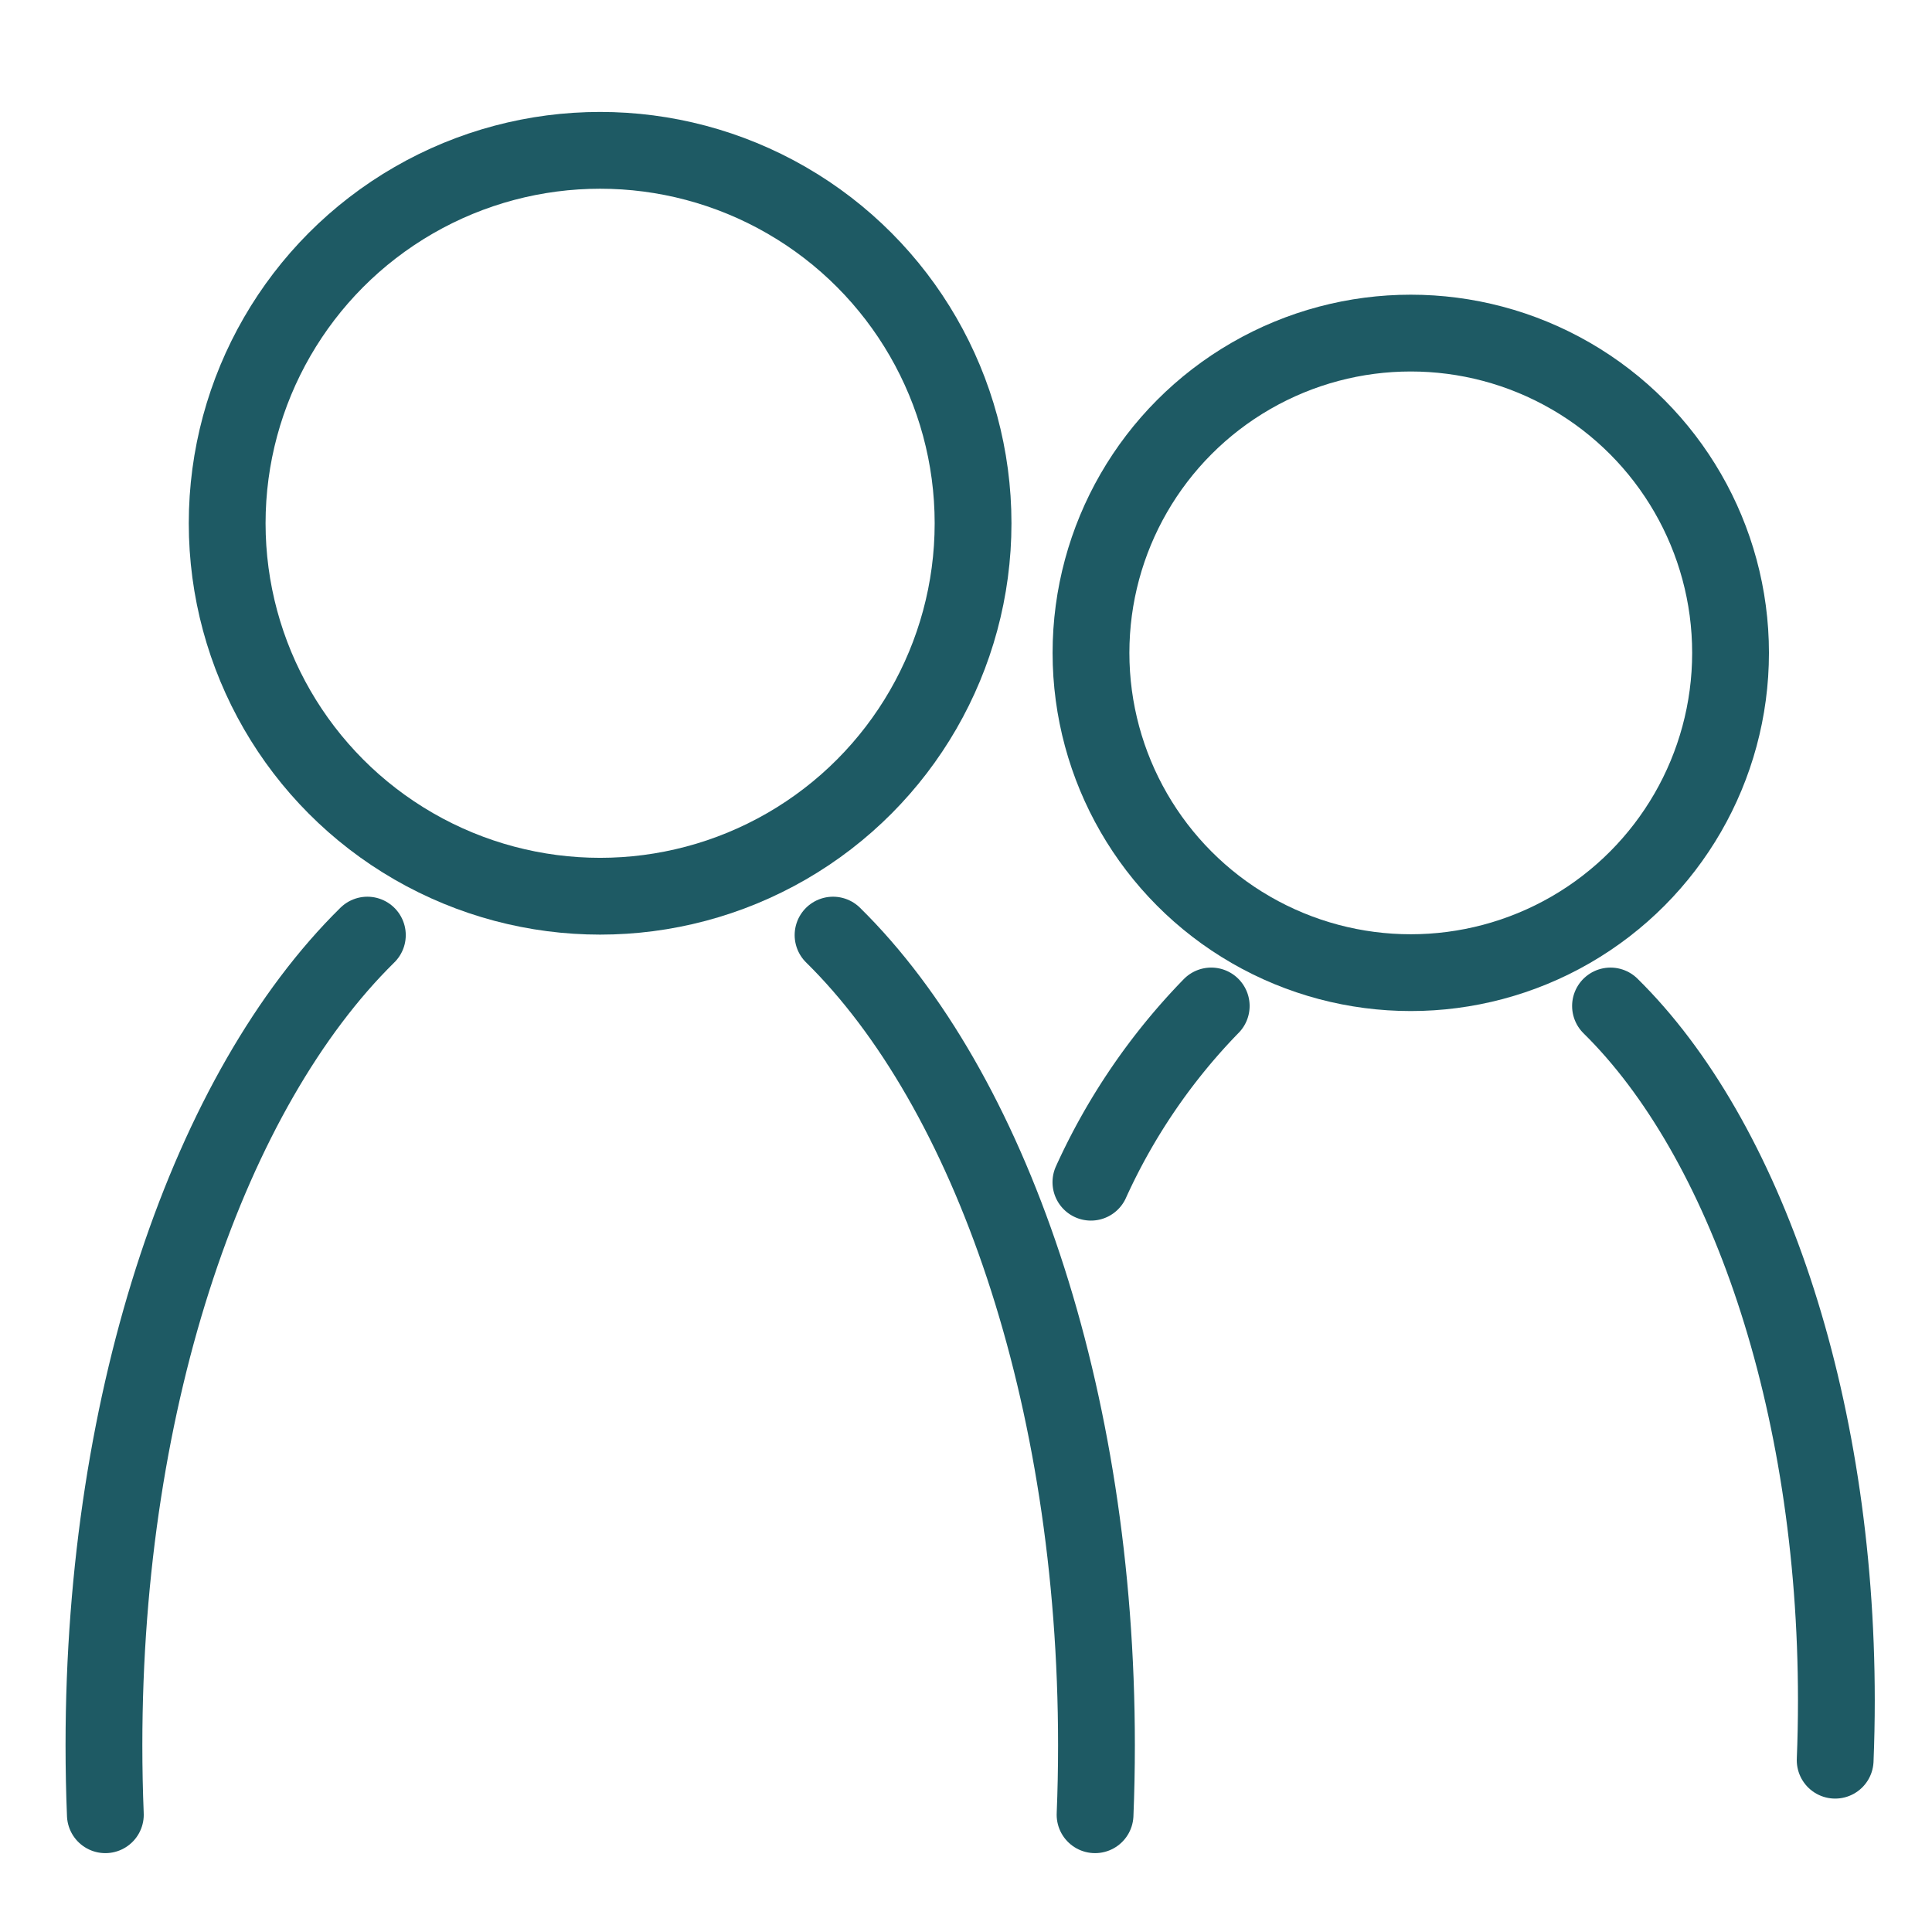 <svg id="Layer_2" data-name="Layer 2" xmlns="http://www.w3.org/2000/svg" width="2.663cm" height="2.663cm" viewBox="0 0 75.478 75.478">
  <defs>
    <style>
      .cls-1 {
        fill: none;
        stroke: #1e5a64;
        stroke-linecap: round;
        stroke-linejoin: round;
        stroke-width: 3px;
      }
    </style>
  </defs>
  <circle class="cls-1" cx="23.445" cy="20.443" r="14.57"/>
  <path class="cls-1" d="M32.545,36.532c6.123,6.023,10.291,17.936,10.291,31.647q0,1.372-.055,2.718"/>
  <path class="cls-1" d="M14.352,36.532C8.229,42.556,4.061,54.468,4.061,68.179q0,1.372.055,2.718"/>
  <circle class="cls-1" cx="55.115" cy="25.506" r="12.493"/>
  <path class="cls-1" d="M62.918,39.301C68.168,44.466,71.742,54.68,71.742,66.436q0,1.176-.047,2.33"/>
  <path class="cls-1" d="M47.319,39.301a24.17,24.17,0,0,0-4.7,6.884"/>
</svg>
